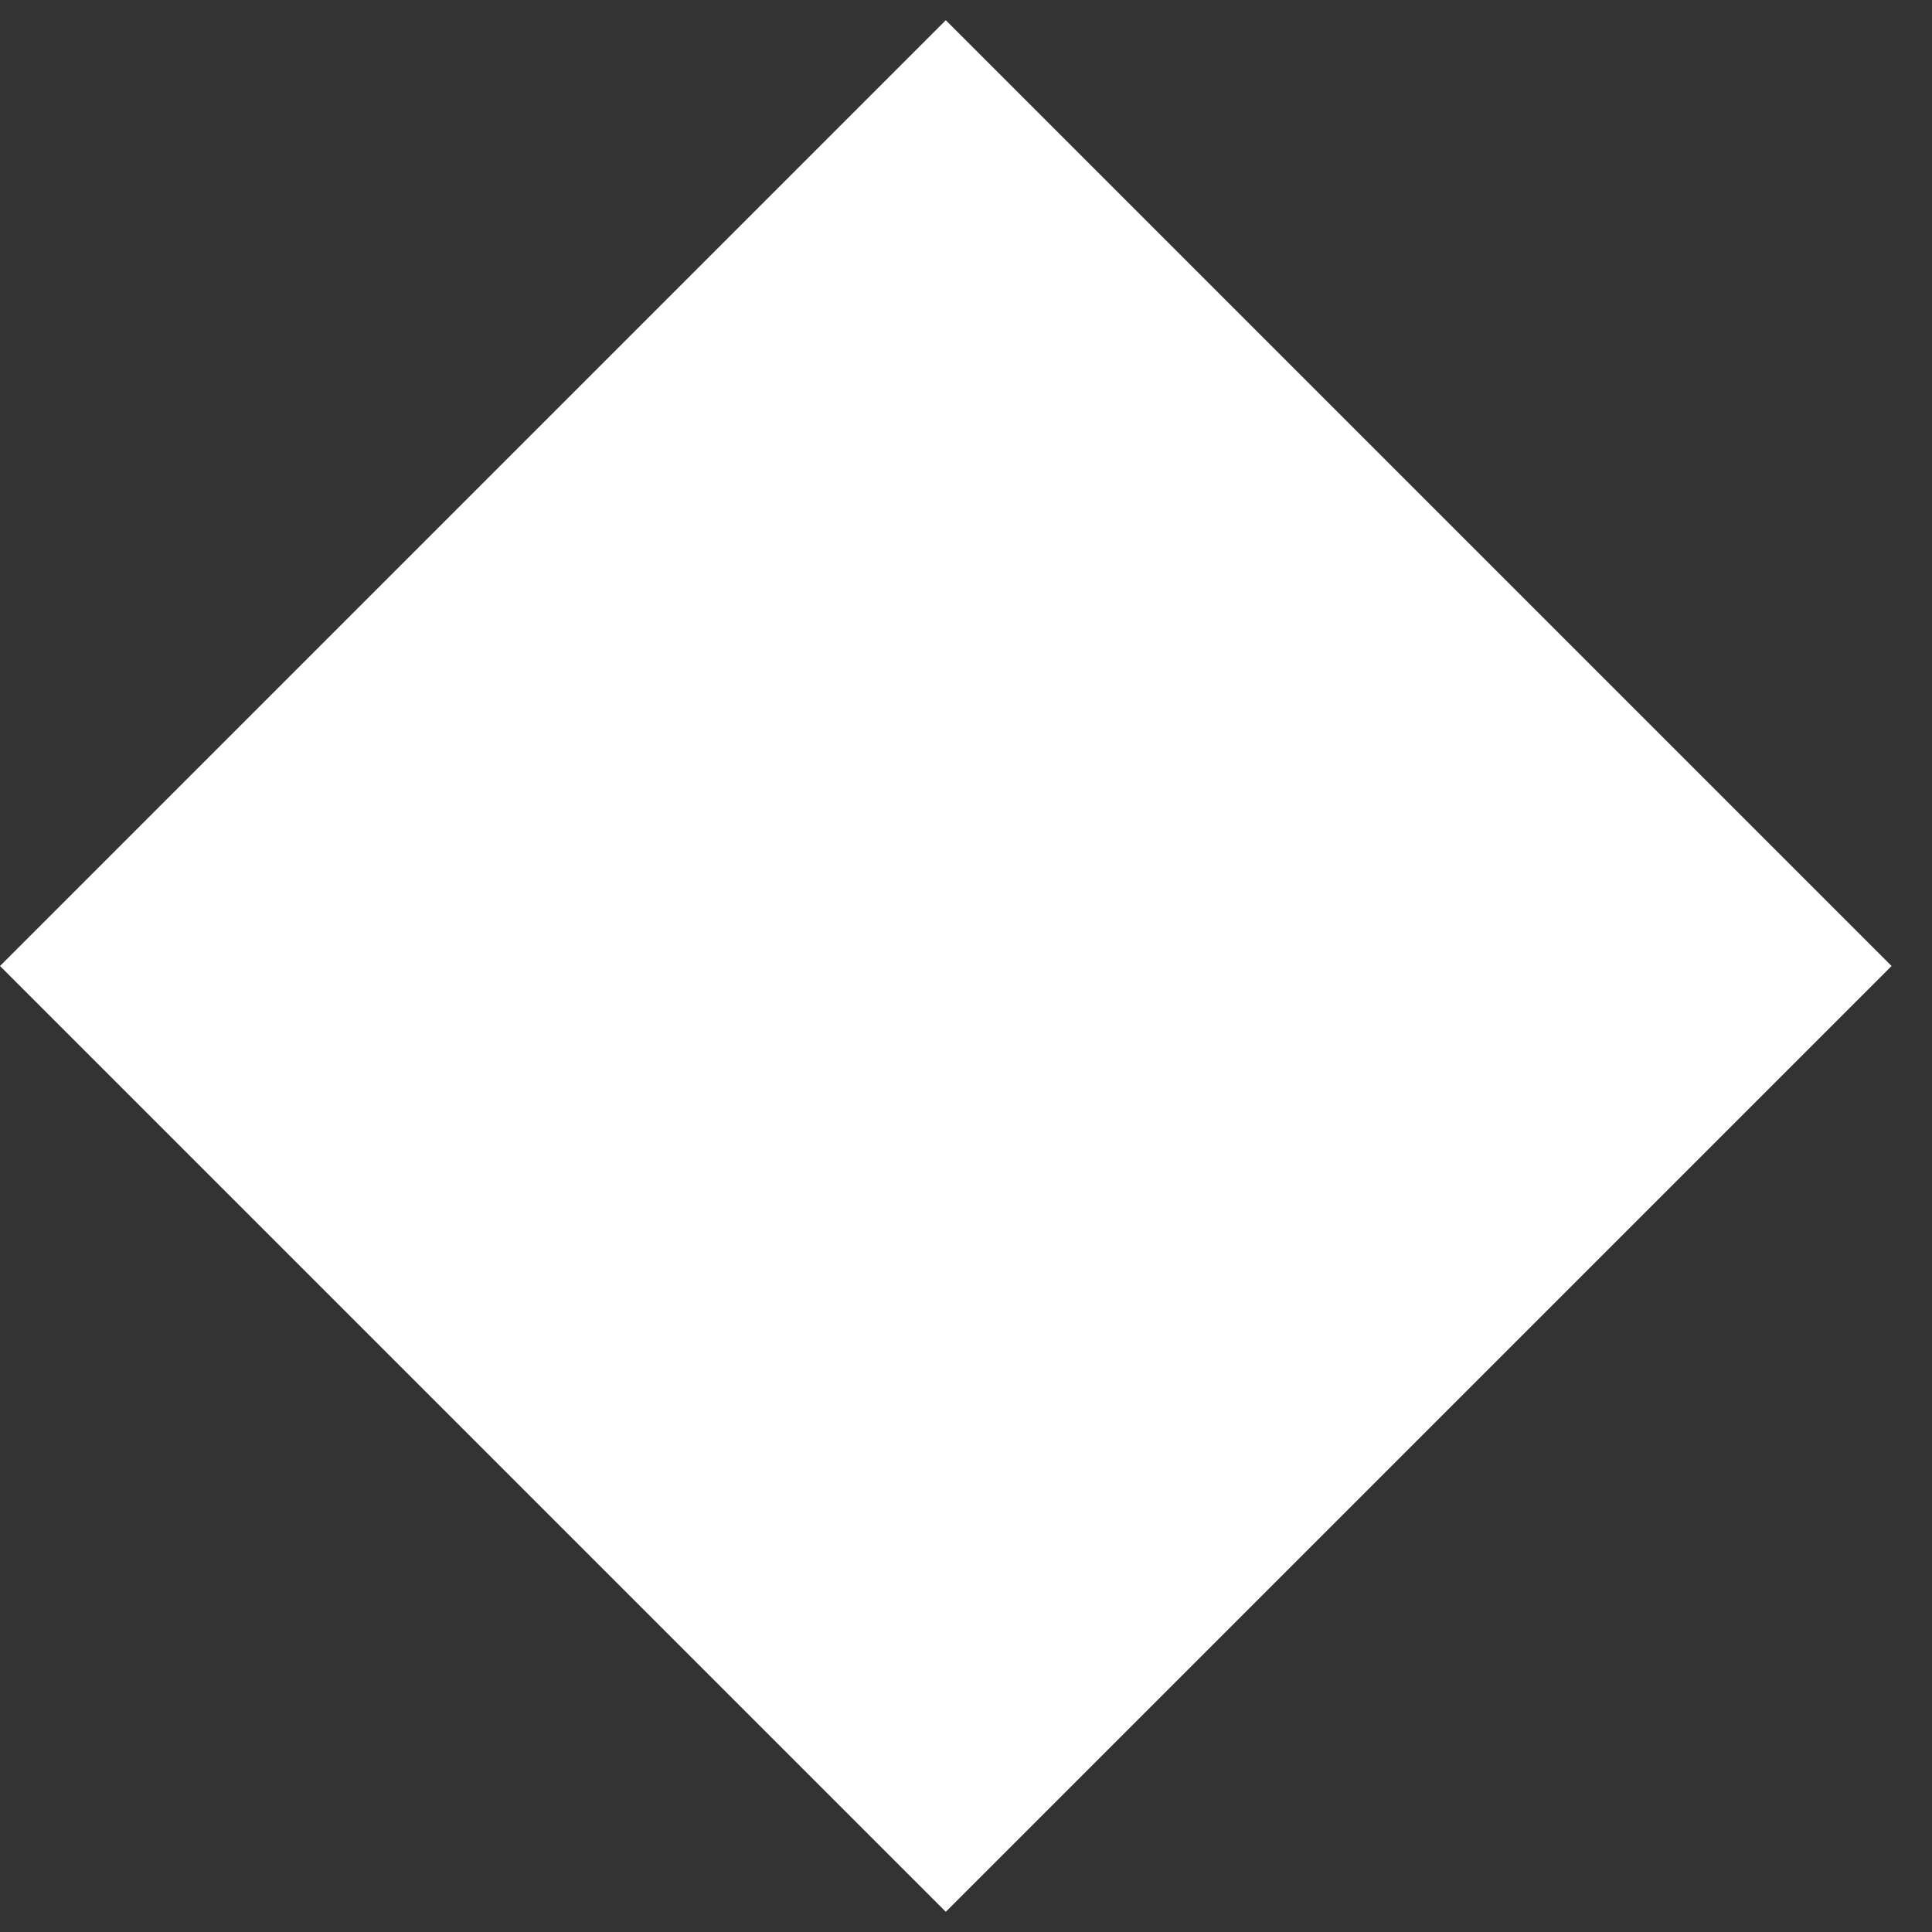 <?xml version="1.0" encoding="UTF-8"?>
<svg width="13px" height="13px" viewBox="0 0 13 13" version="1.1" xmlns="http://www.w3.org/2000/svg" xmlns:xlink="http://www.w3.org/1999/xlink">
    <rect x="0" y="0" width="13" height="13" fill="#333333" stroke="none"/>
    <!-- Generator: Sketch 63.1 (92452) - https://sketch.com -->
    <title>Rectangle Copy 28</title>
    <desc>Created with Sketch.</desc>
    <g id="Page-1" stroke="none" stroke-width="1" fill="none" fill-rule="evenodd">
        <g id="01_home" transform="translate(-1069, -3717)" fill="#FFFFFF">
            <rect id="Rectangle-Copy-28" transform="translate(1075.364, 3723.5) rotate(-315) translate(-1075.364, -3723.5) " x="1070.864" y="3719" width="9" height="9"></rect>
        </g>
    </g>
</svg>